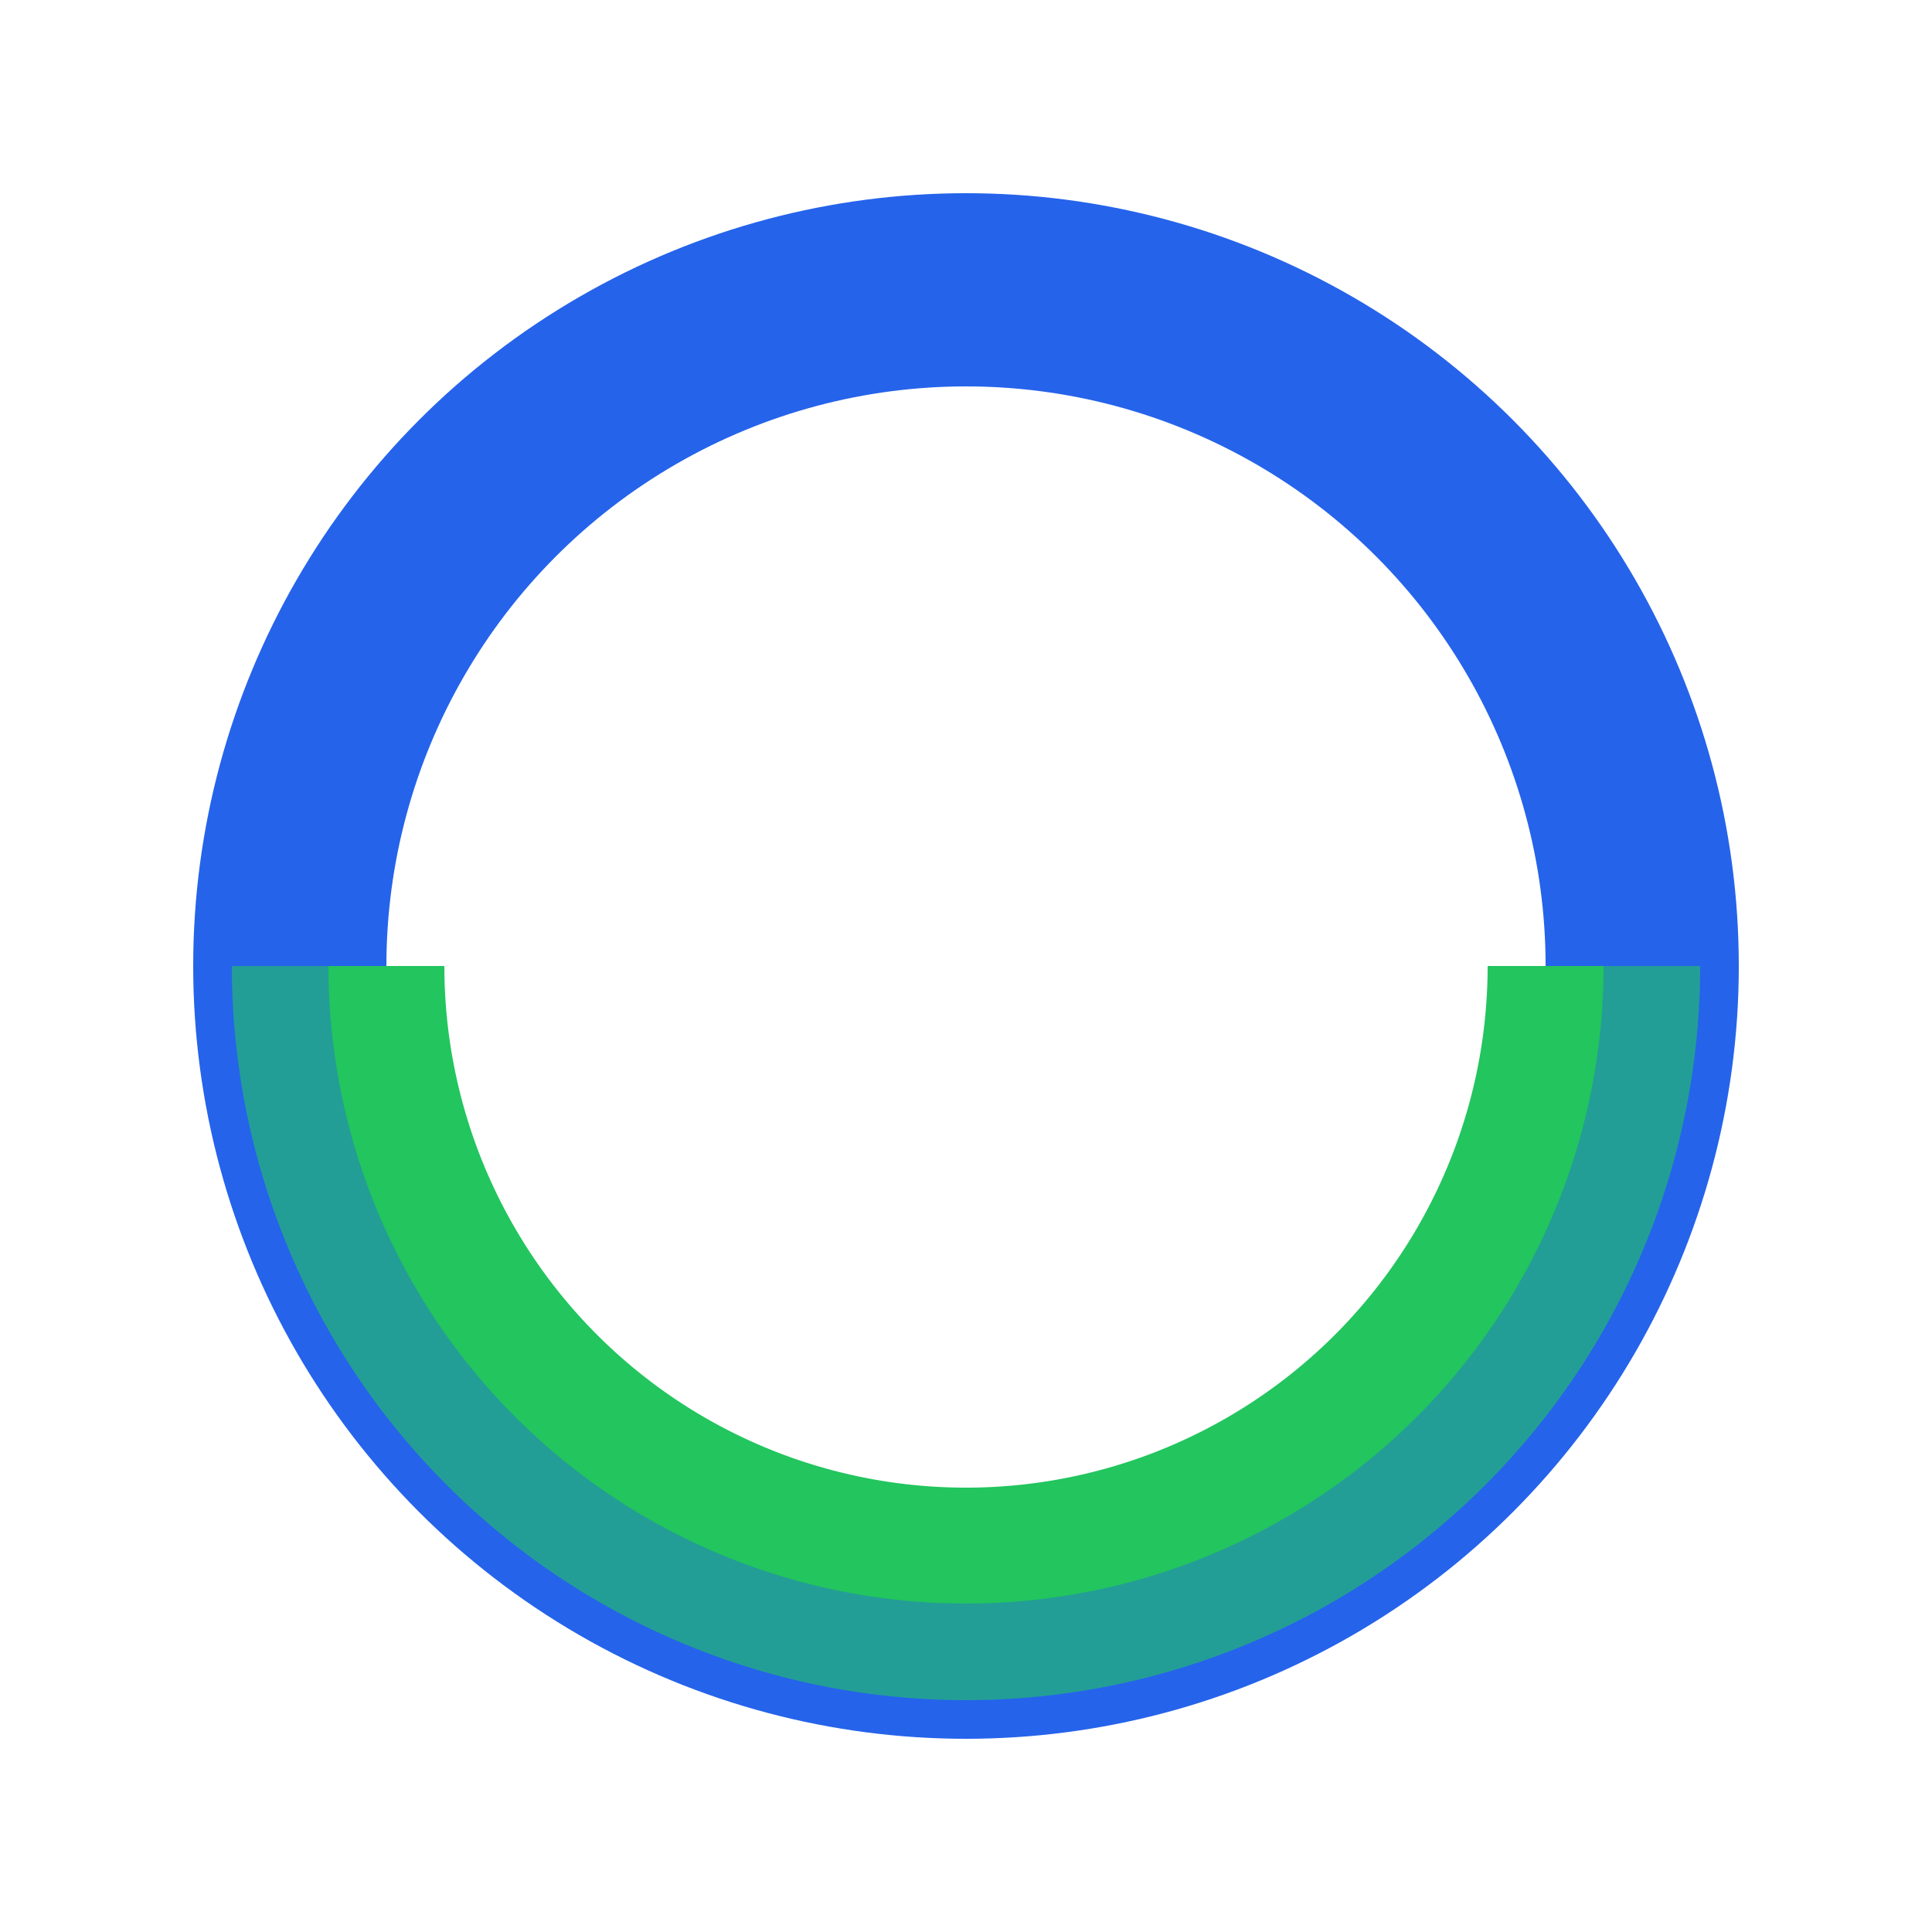 <svg xmlns="http://www.w3.org/2000/svg" viewBox="0 0 100 100">
  <circle cx="50" cy="50" r="35" stroke="#2563eb" stroke-width="10" fill="none"/>
  <path d="M20 50 A30 30 0 0 0 80 50" stroke="#22c55e" stroke-width="6" fill="none"/>
  <path d="M15 50 A35 35 0 0 0 85 50" stroke="#22c55e" stroke-width="6" opacity="0.6" fill="none"/>
</svg>